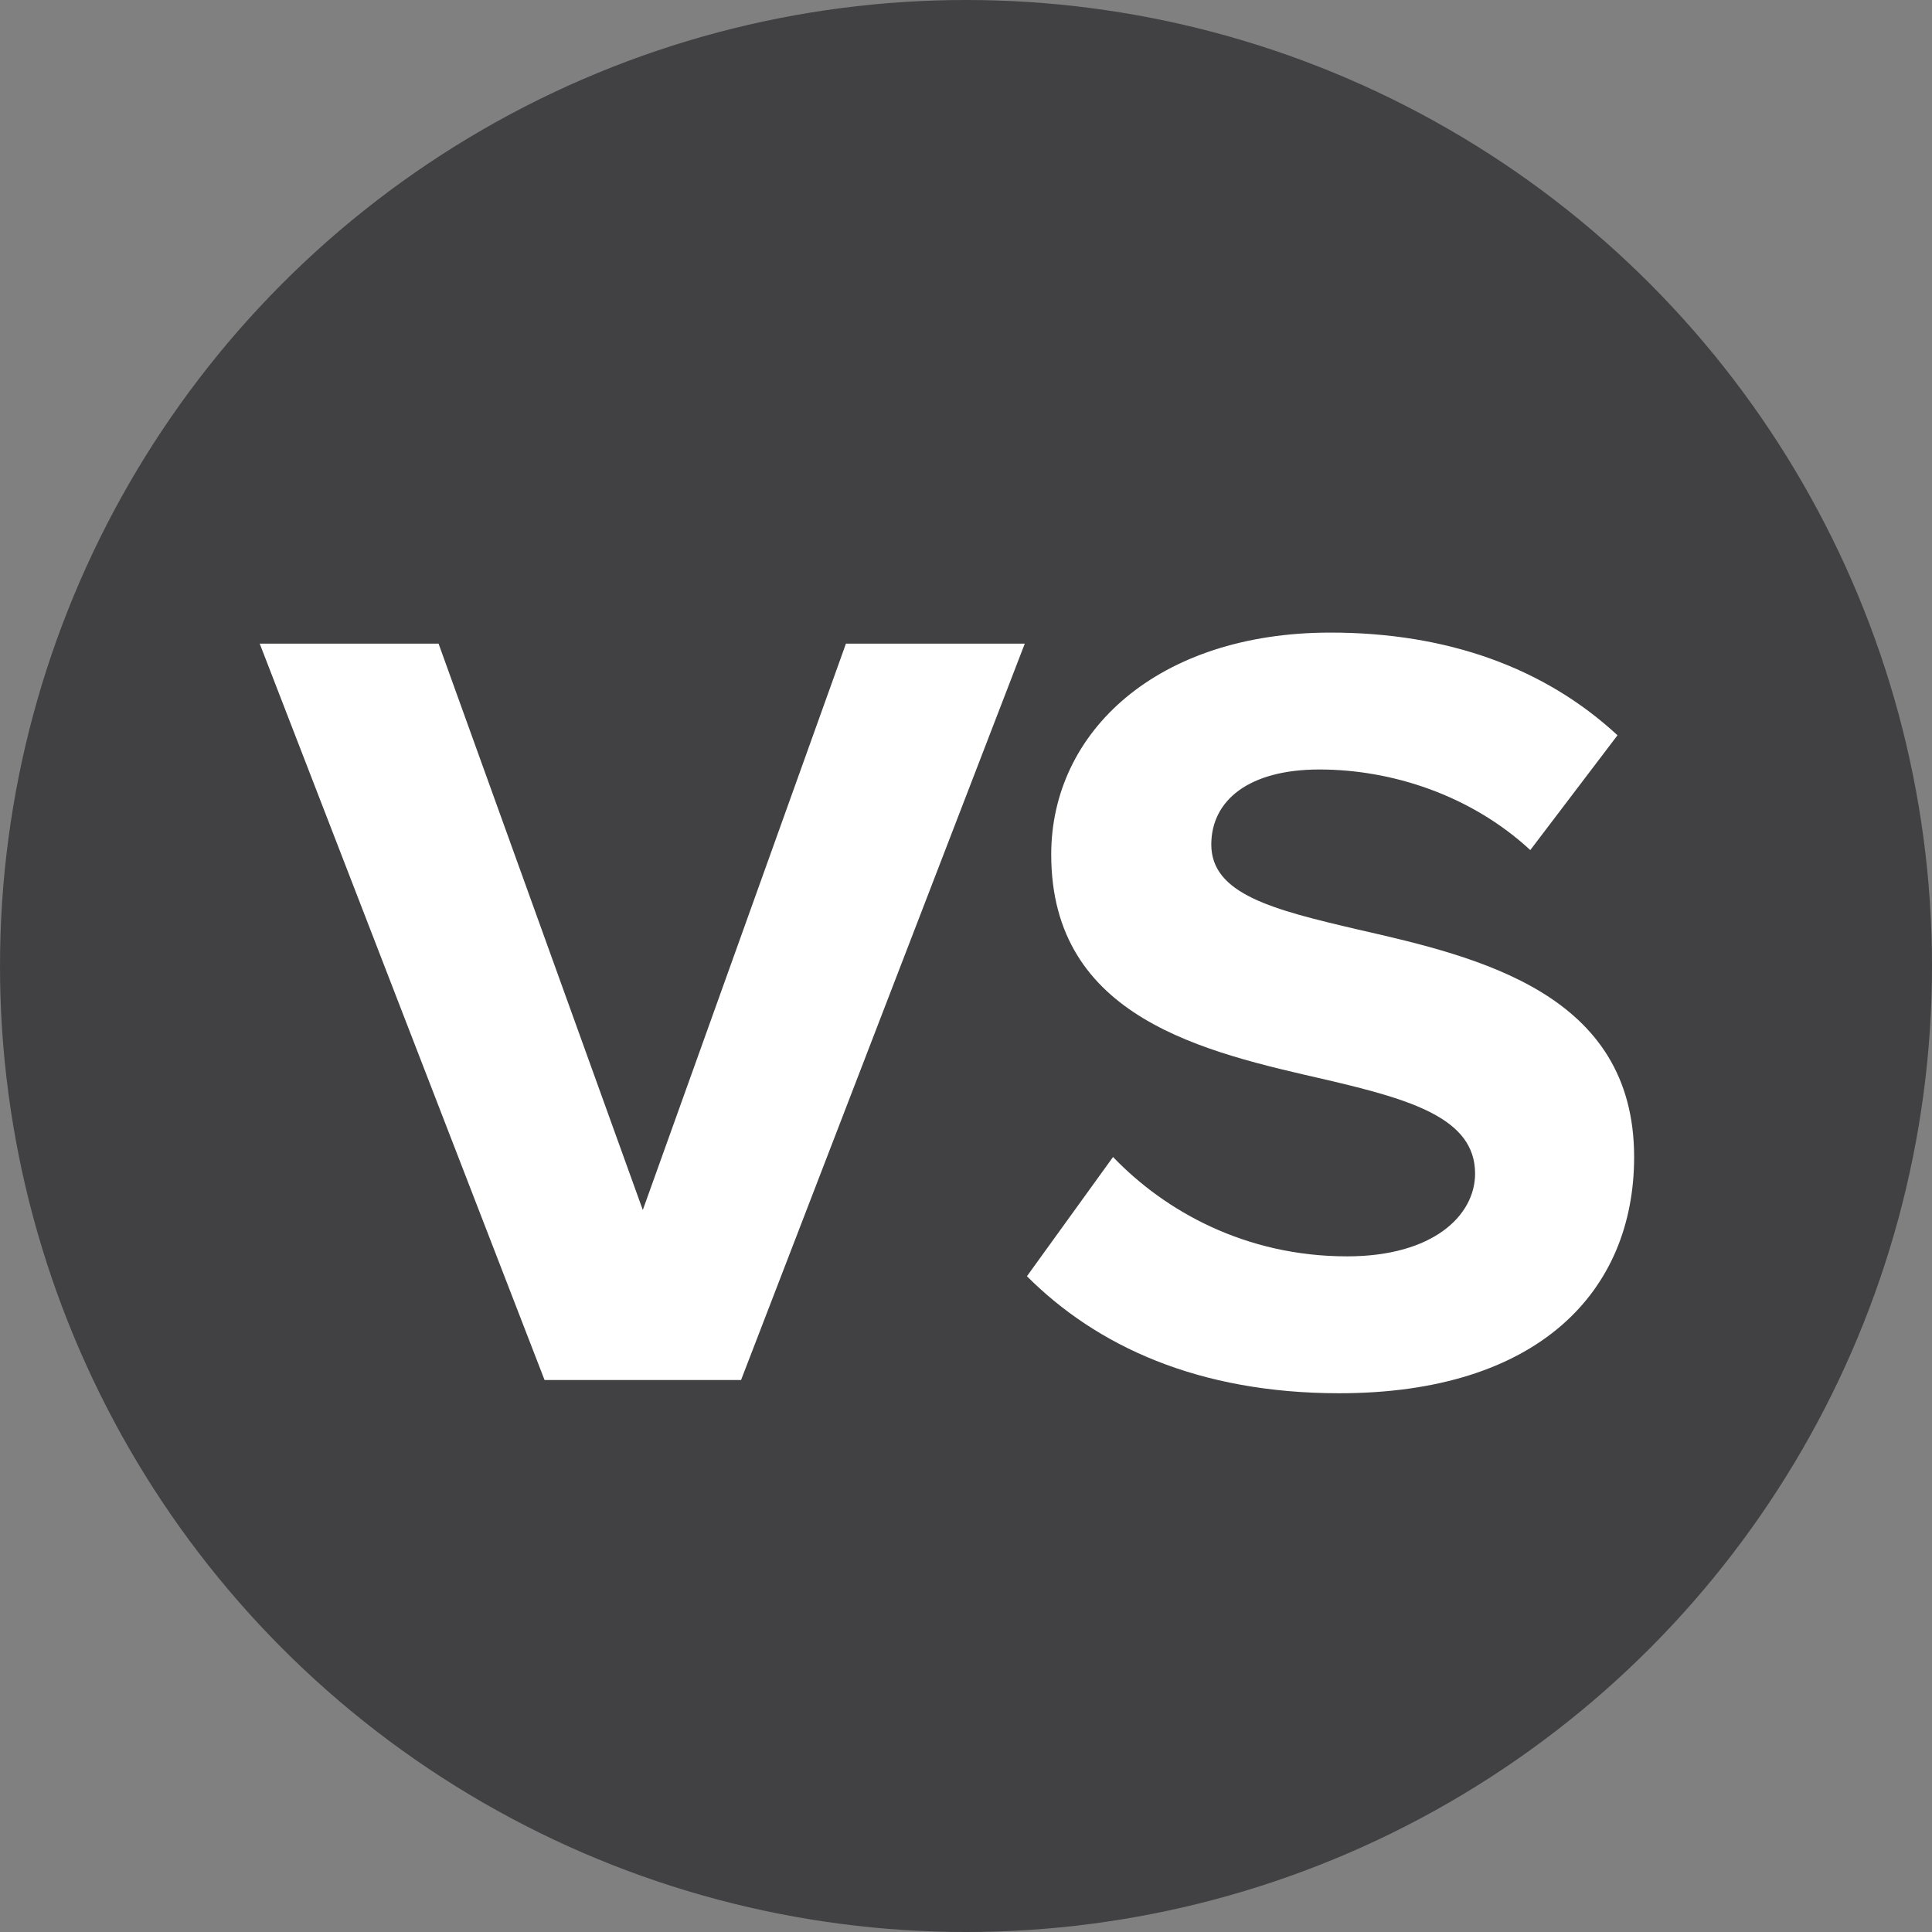 <svg width="28" height="28" viewBox="0 0 28 28" fill="none" xmlns="http://www.w3.org/2000/svg">
<rect x="0" y="0" width="28" height="28" fill="#808080" stroke="none"/>
<circle cx="14" cy="14" r="14" fill="#414042"/>
<path d="M7.892 20L3.764 9.328H6.356L9.316 17.536L12.26 9.328H14.852L10.74 20H7.892ZM14.883 18.496L16.131 16.768C16.883 17.552 18.05 18.208 19.523 18.208C20.77 18.208 21.378 17.616 21.378 17.008C21.378 16.208 20.451 15.936 19.218 15.648C17.474 15.248 15.235 14.768 15.235 12.384C15.235 10.608 16.77 9.168 19.282 9.168C20.979 9.168 22.387 9.68 23.442 10.656L22.178 12.32C21.314 11.52 20.163 11.152 19.122 11.152C18.099 11.152 17.555 11.6 17.555 12.24C17.555 12.96 18.451 13.184 19.683 13.472C21.442 13.872 23.683 14.4 23.683 16.768C23.683 18.72 22.291 20.192 19.41 20.192C17.363 20.192 15.89 19.504 14.883 18.496Z" fill="white"/>
</svg>
